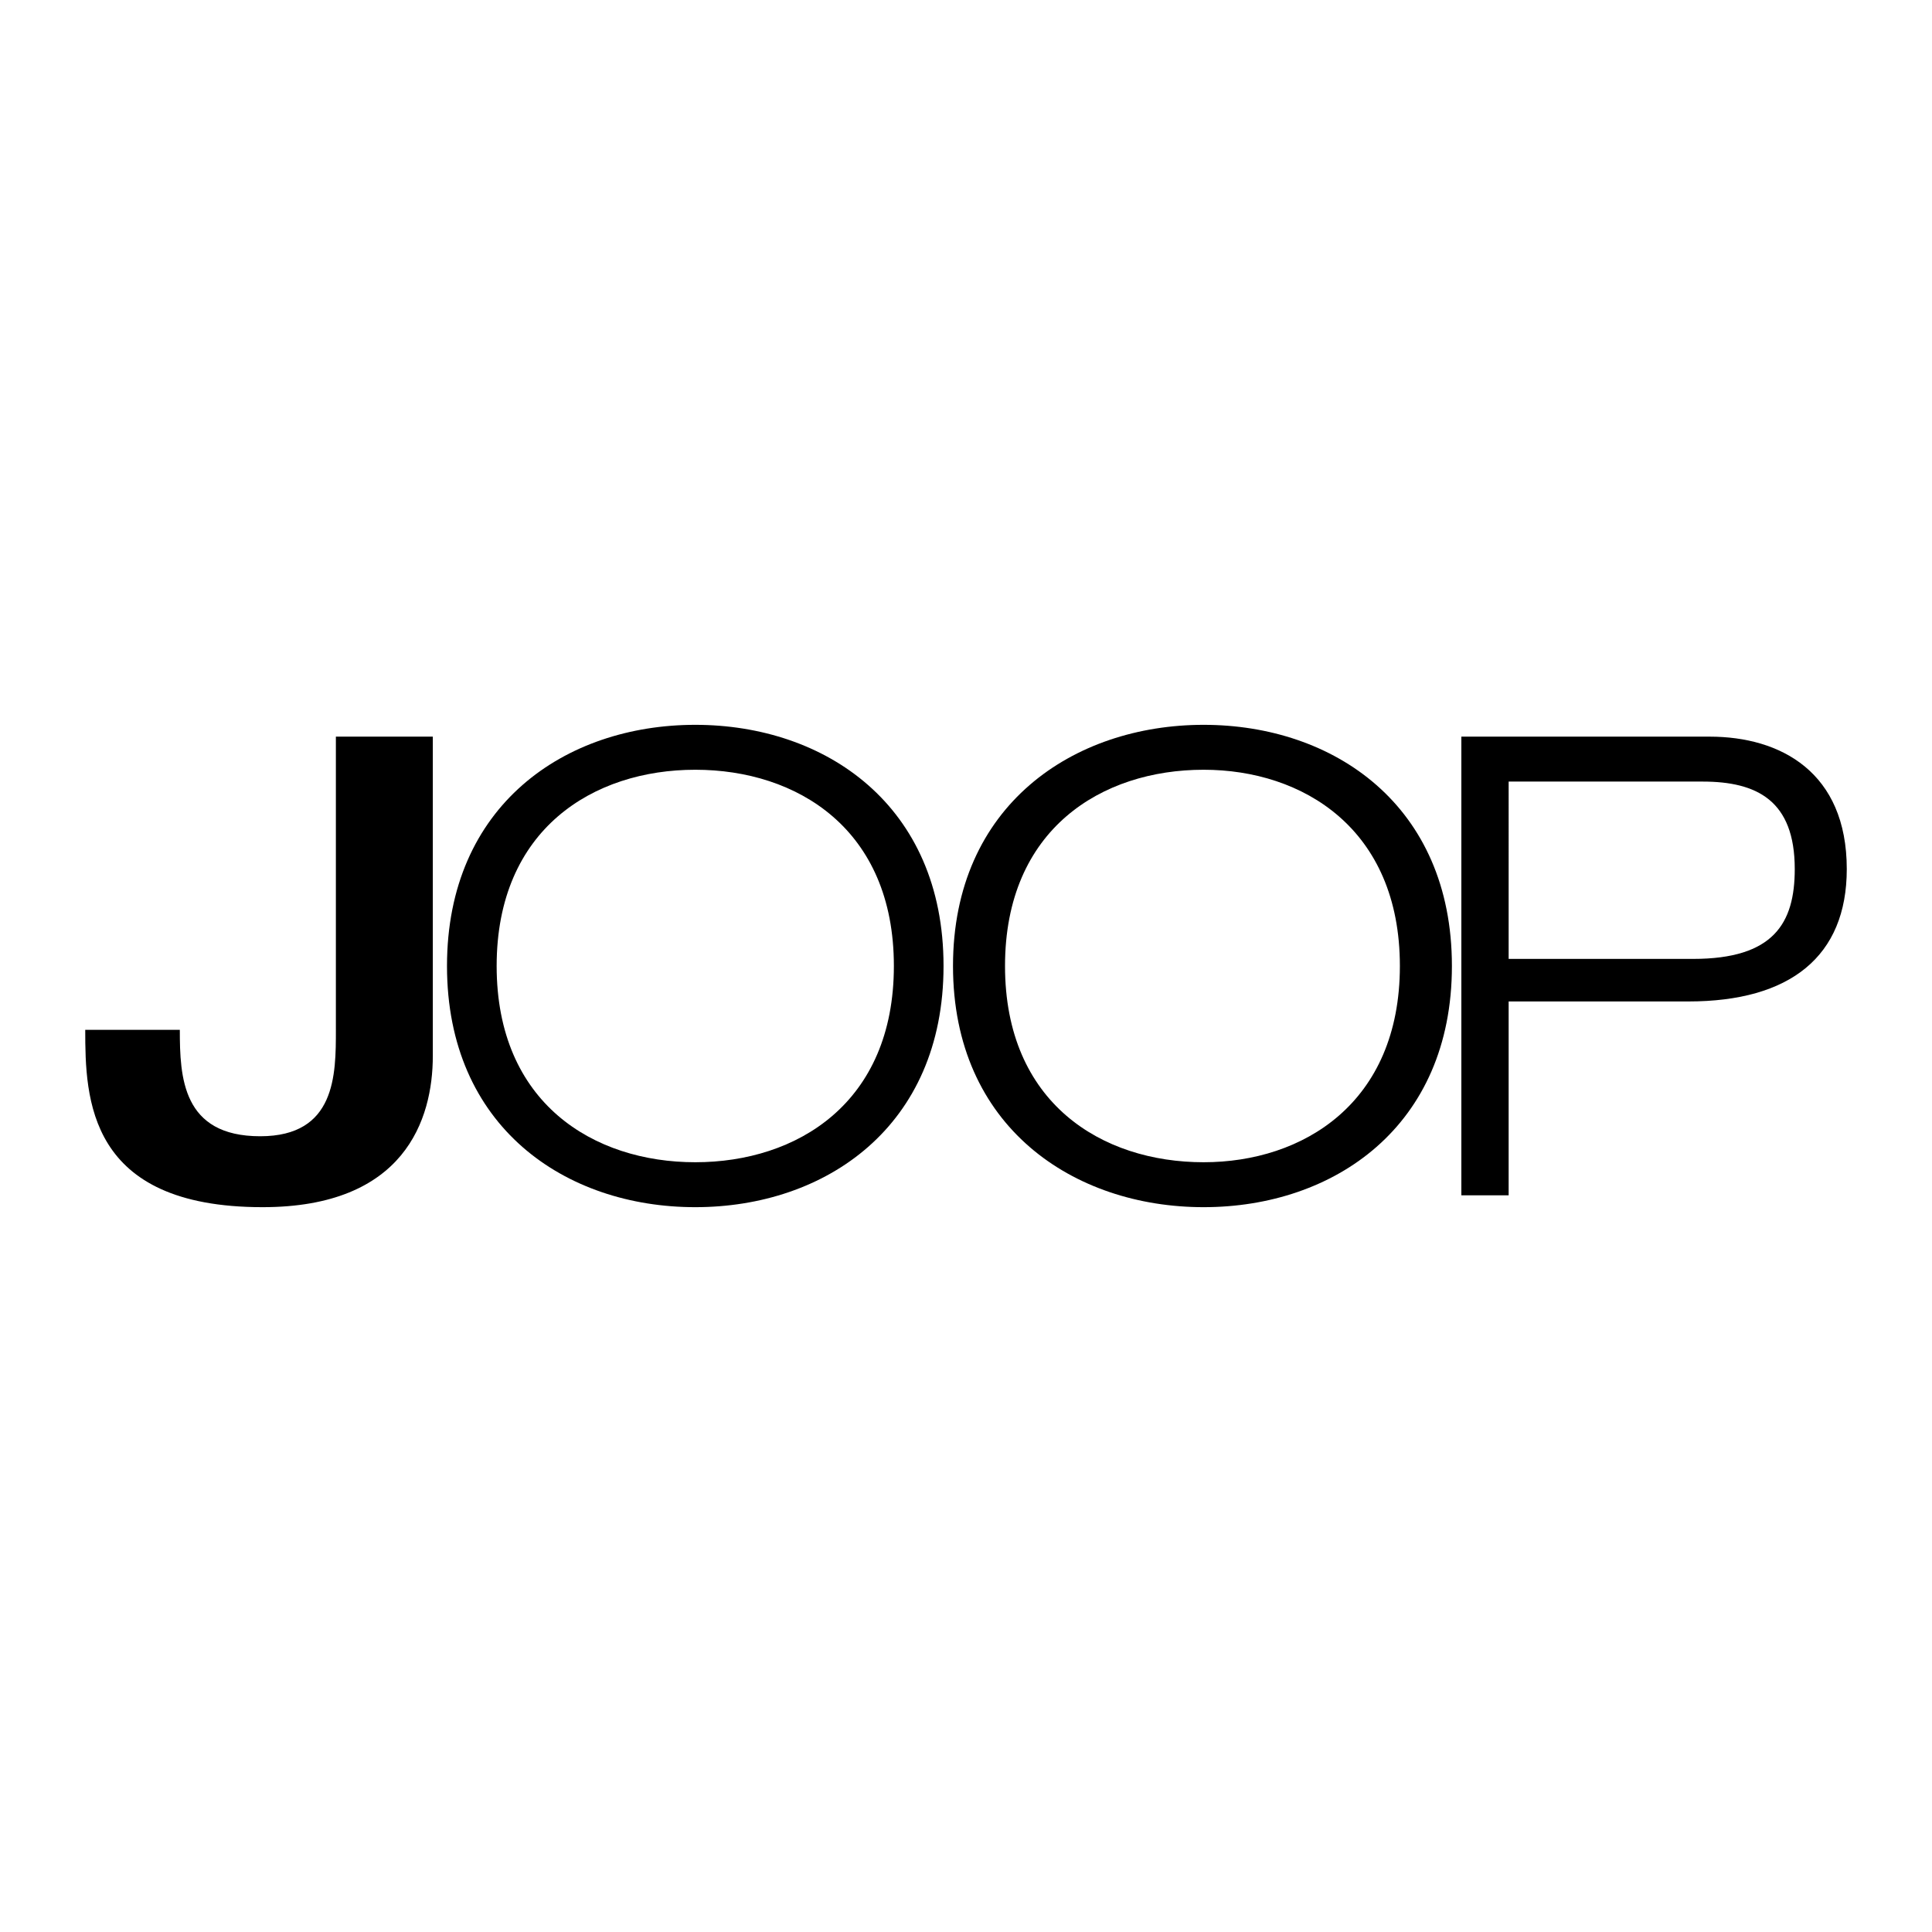 <?xml version="1.0" encoding="utf-8"?>
<!-- Generator: Adobe Illustrator 13.0.0, SVG Export Plug-In . SVG Version: 6.00 Build 14948)  -->
<!DOCTYPE svg PUBLIC "-//W3C//DTD SVG 1.0//EN" "http://www.w3.org/TR/2001/REC-SVG-20010904/DTD/svg10.dtd">
<svg version="1.0" id="Layer_1" xmlns="http://www.w3.org/2000/svg" xmlns:xlink="http://www.w3.org/1999/xlink" x="0px" y="0px"
	 width="192.756px" height="192.756px" viewBox="0 0 192.756 192.756" enable-background="new 0 0 192.756 192.756"
	 xml:space="preserve">
<g>
	<polygon fill-rule="evenodd" clip-rule="evenodd" fill="#FFFFFF" points="0,0 192.756,0 192.756,192.756 0,192.756 0,0 	"/>
	<path fill-rule="evenodd" clip-rule="evenodd" d="M33.51,73.495h9.672v31.847c0,6.369-2.831,15.098-16.985,15.098
		c-17.457,0-17.693-10.852-17.693-17.691h9.437c0,4.717,0.236,10.615,8.021,10.615c7.549,0,7.549-6.135,7.549-10.615V73.495
		L33.51,73.495z"/>
	<path fill-rule="evenodd" clip-rule="evenodd" d="M69.367,72.316c12.975,0,24.77,8.021,24.77,24.062
		c0,16.042-11.795,24.062-24.77,24.062s-24.77-8.02-24.77-24.062C44.597,80.336,56.393,72.316,69.367,72.316L69.367,72.316z
		 M69.367,115.957c10.144,0,19.815-5.896,19.815-19.579s-9.671-19.58-19.815-19.58s-19.816,5.897-19.816,19.58
		S59.223,115.957,69.367,115.957L69.367,115.957z"/>
	<path fill-rule="evenodd" clip-rule="evenodd" d="M120.086,72.316c12.975,0,24.771,8.021,24.771,24.062
		c0,16.042-11.796,24.062-24.771,24.062s-25.005-8.02-25.005-24.062C95.081,80.336,107.111,72.316,120.086,72.316L120.086,72.316z
		 M120.086,115.957c9.908,0,19.58-5.896,19.58-19.579s-9.672-19.58-19.58-19.58c-10.144,0-19.815,5.897-19.815,19.58
		S109.942,115.957,120.086,115.957L120.086,115.957z"/>
	<path fill-rule="evenodd" clip-rule="evenodd" d="M145.8,73.495h24.77c7.077,0,13.683,3.539,13.683,13.21
		c0,8.729-5.661,13.21-15.806,13.21h-17.929v19.344H145.8V73.495L145.8,73.495z M150.518,95.67h18.4
		c8.021,0,10.145-3.539,10.145-8.964c0-6.841-3.774-8.728-9.2-8.728h-19.345V95.67L150.518,95.67z"/>
</g>
</svg>
